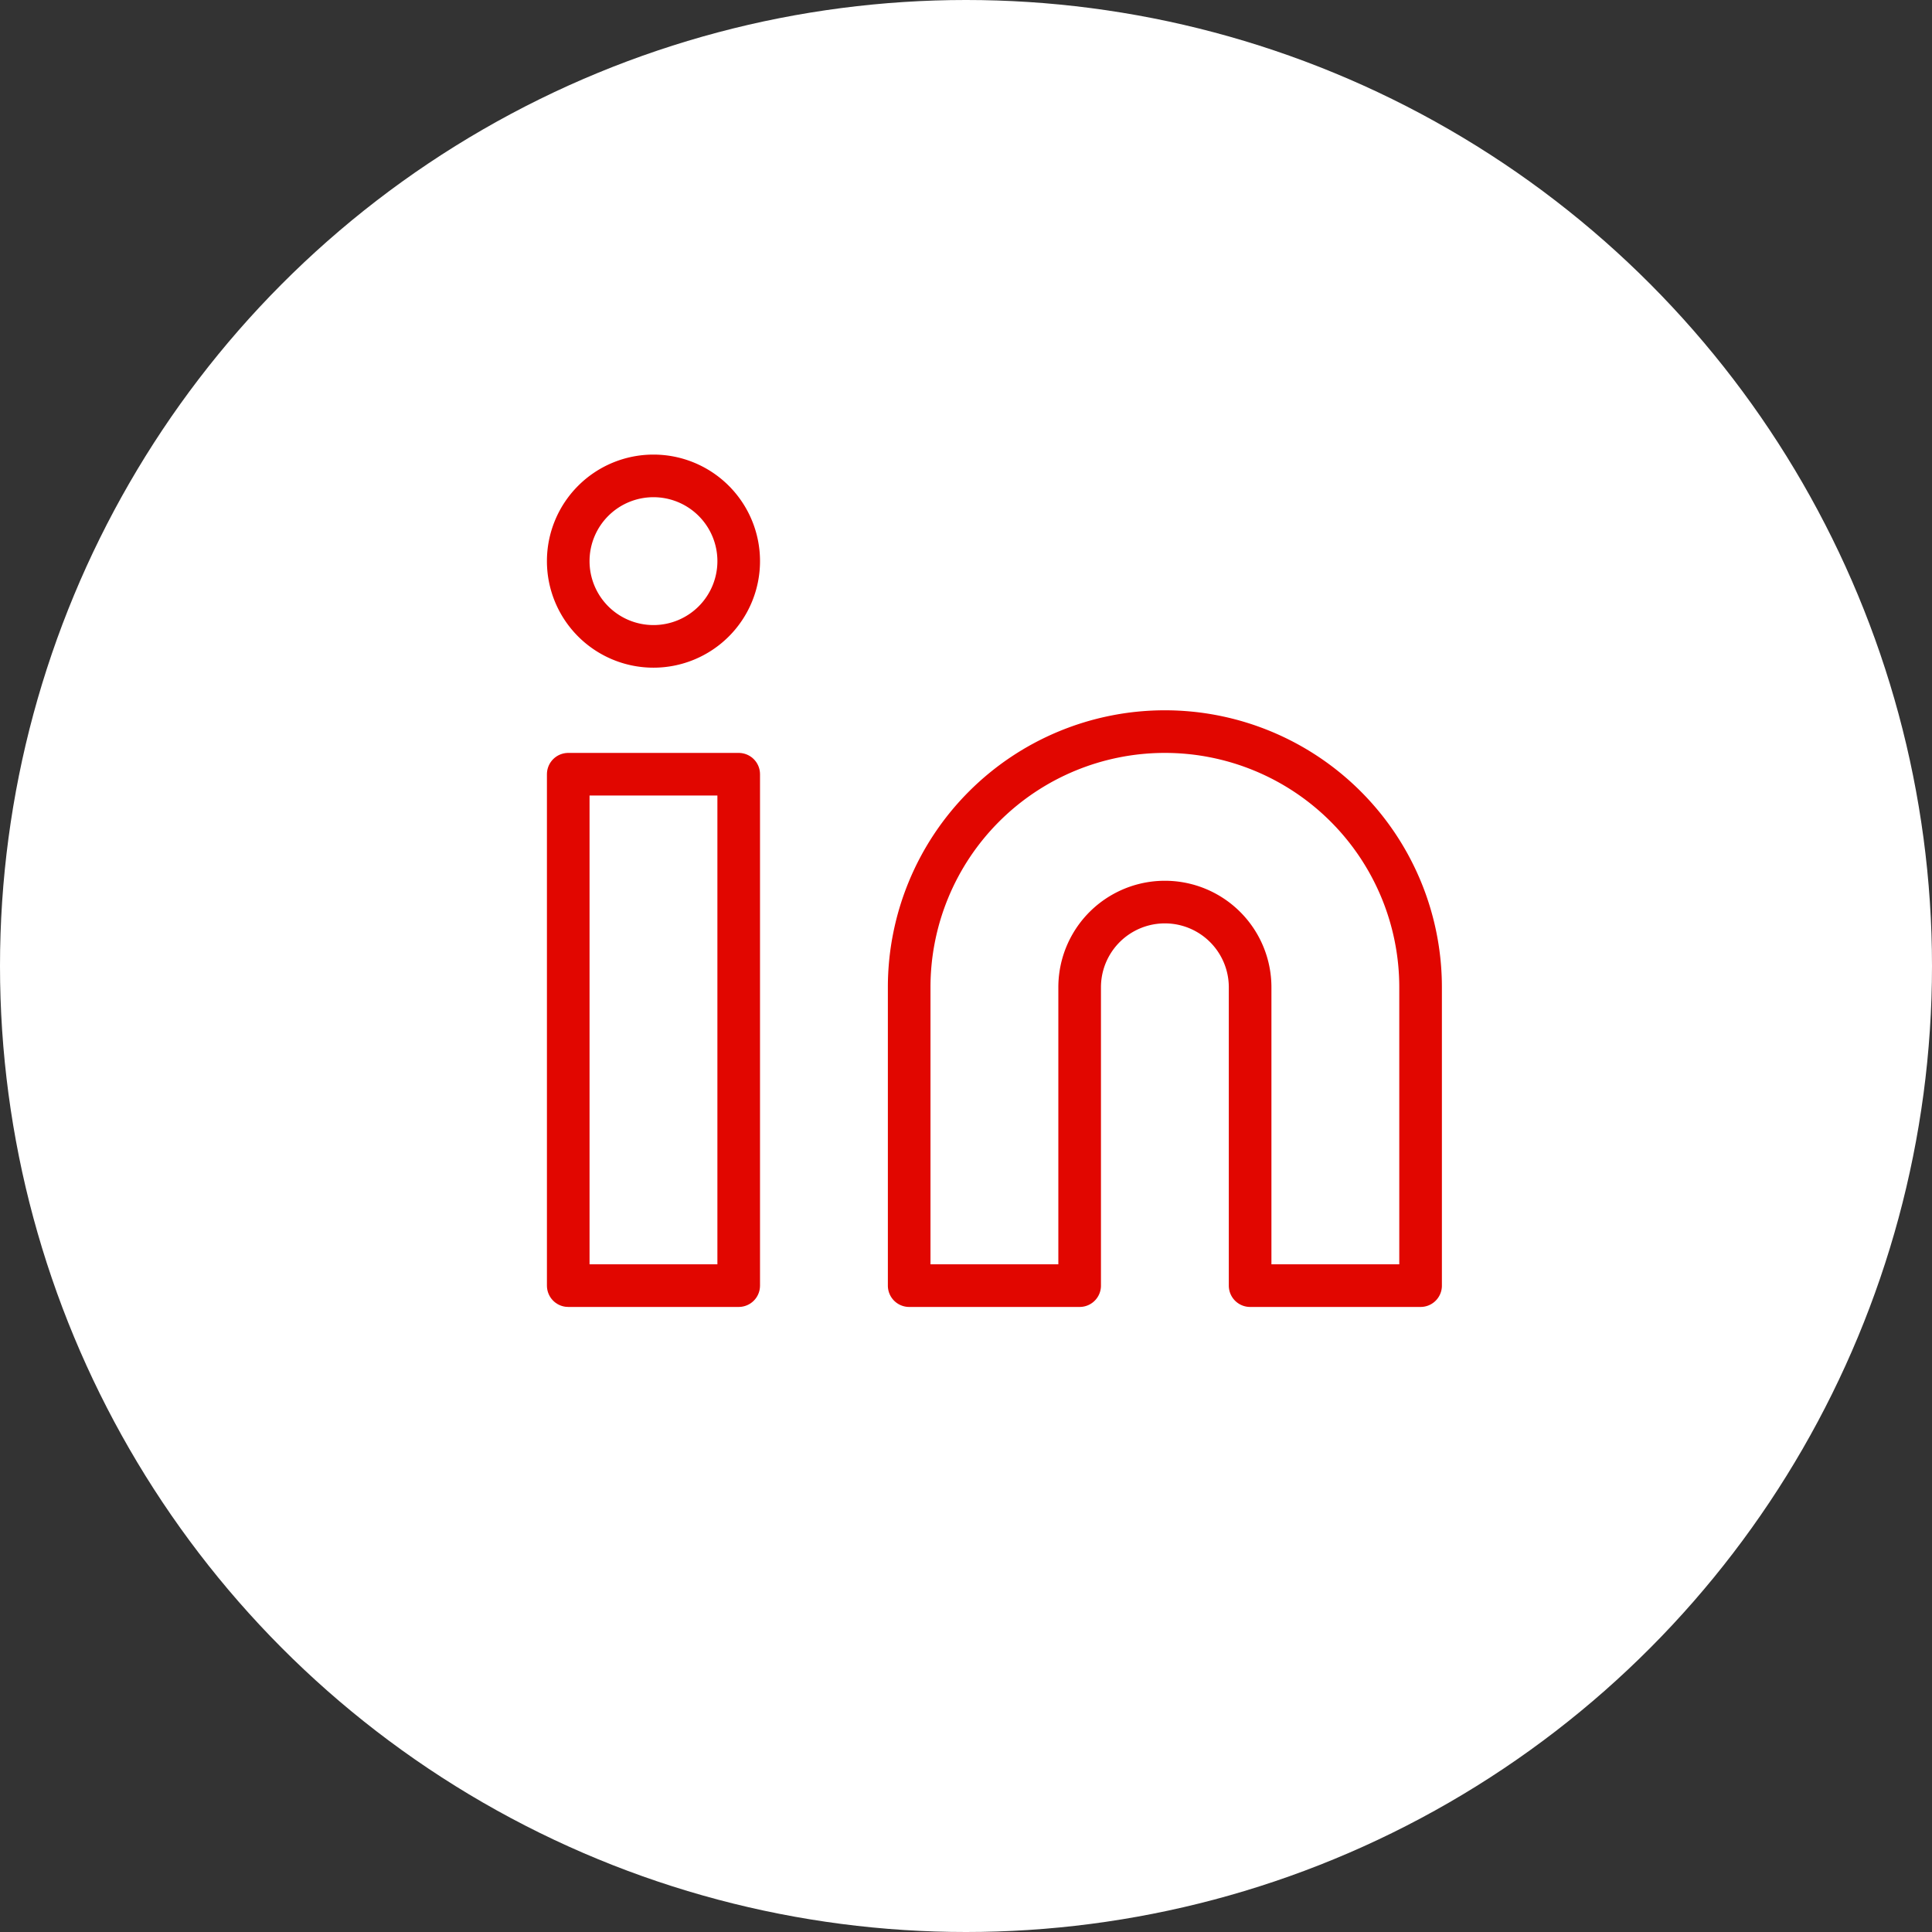 <svg xmlns="http://www.w3.org/2000/svg" width="68" height="68" viewBox="0 0 68 68">
  <rect x="0" y="0" width="68" height="68" fill="#333333" stroke="none"/>
  <g id="icon-linkedin" transform="translate(-1046 -2125)">
    <circle id="Ellipse_10" data-name="Ellipse 10" cx="34" cy="34" r="34" transform="translate(1046 2125)" fill="#fff"/>
    <g id="Group_125" data-name="Group 125" transform="translate(0 -67)">
      <path id="Path_2046" data-name="Path 2046" d="M3,13.5H9v18H3Z" transform="translate(1063 2205.75)" fill="none" stroke="#e10600" stroke-linecap="round" stroke-linejoin="round" stroke-width="1.5"/>
      <g id="Group_124" data-name="Group 124">
        <path id="Path_2045" data-name="Path 2045" d="M24,12a9,9,0,0,1,9,9V31.5H27V21a3,3,0,0,0-6,0V31.5H15V21a9,9,0,0,1,9-9Z" transform="translate(1063 2205.75)" fill="none" stroke="#e10600" stroke-linecap="round" stroke-linejoin="round" stroke-width="1.5"/>
        <path id="Path_2047" data-name="Path 2047" d="M9,6A3,3,0,1,1,6,3,3,3,0,0,1,9,6Z" transform="translate(1063 2205.75)" fill="none" stroke="#e10600" stroke-linecap="round" stroke-linejoin="round" stroke-width="1.5"/>
      </g>
    </g>
  </g>
</svg>
